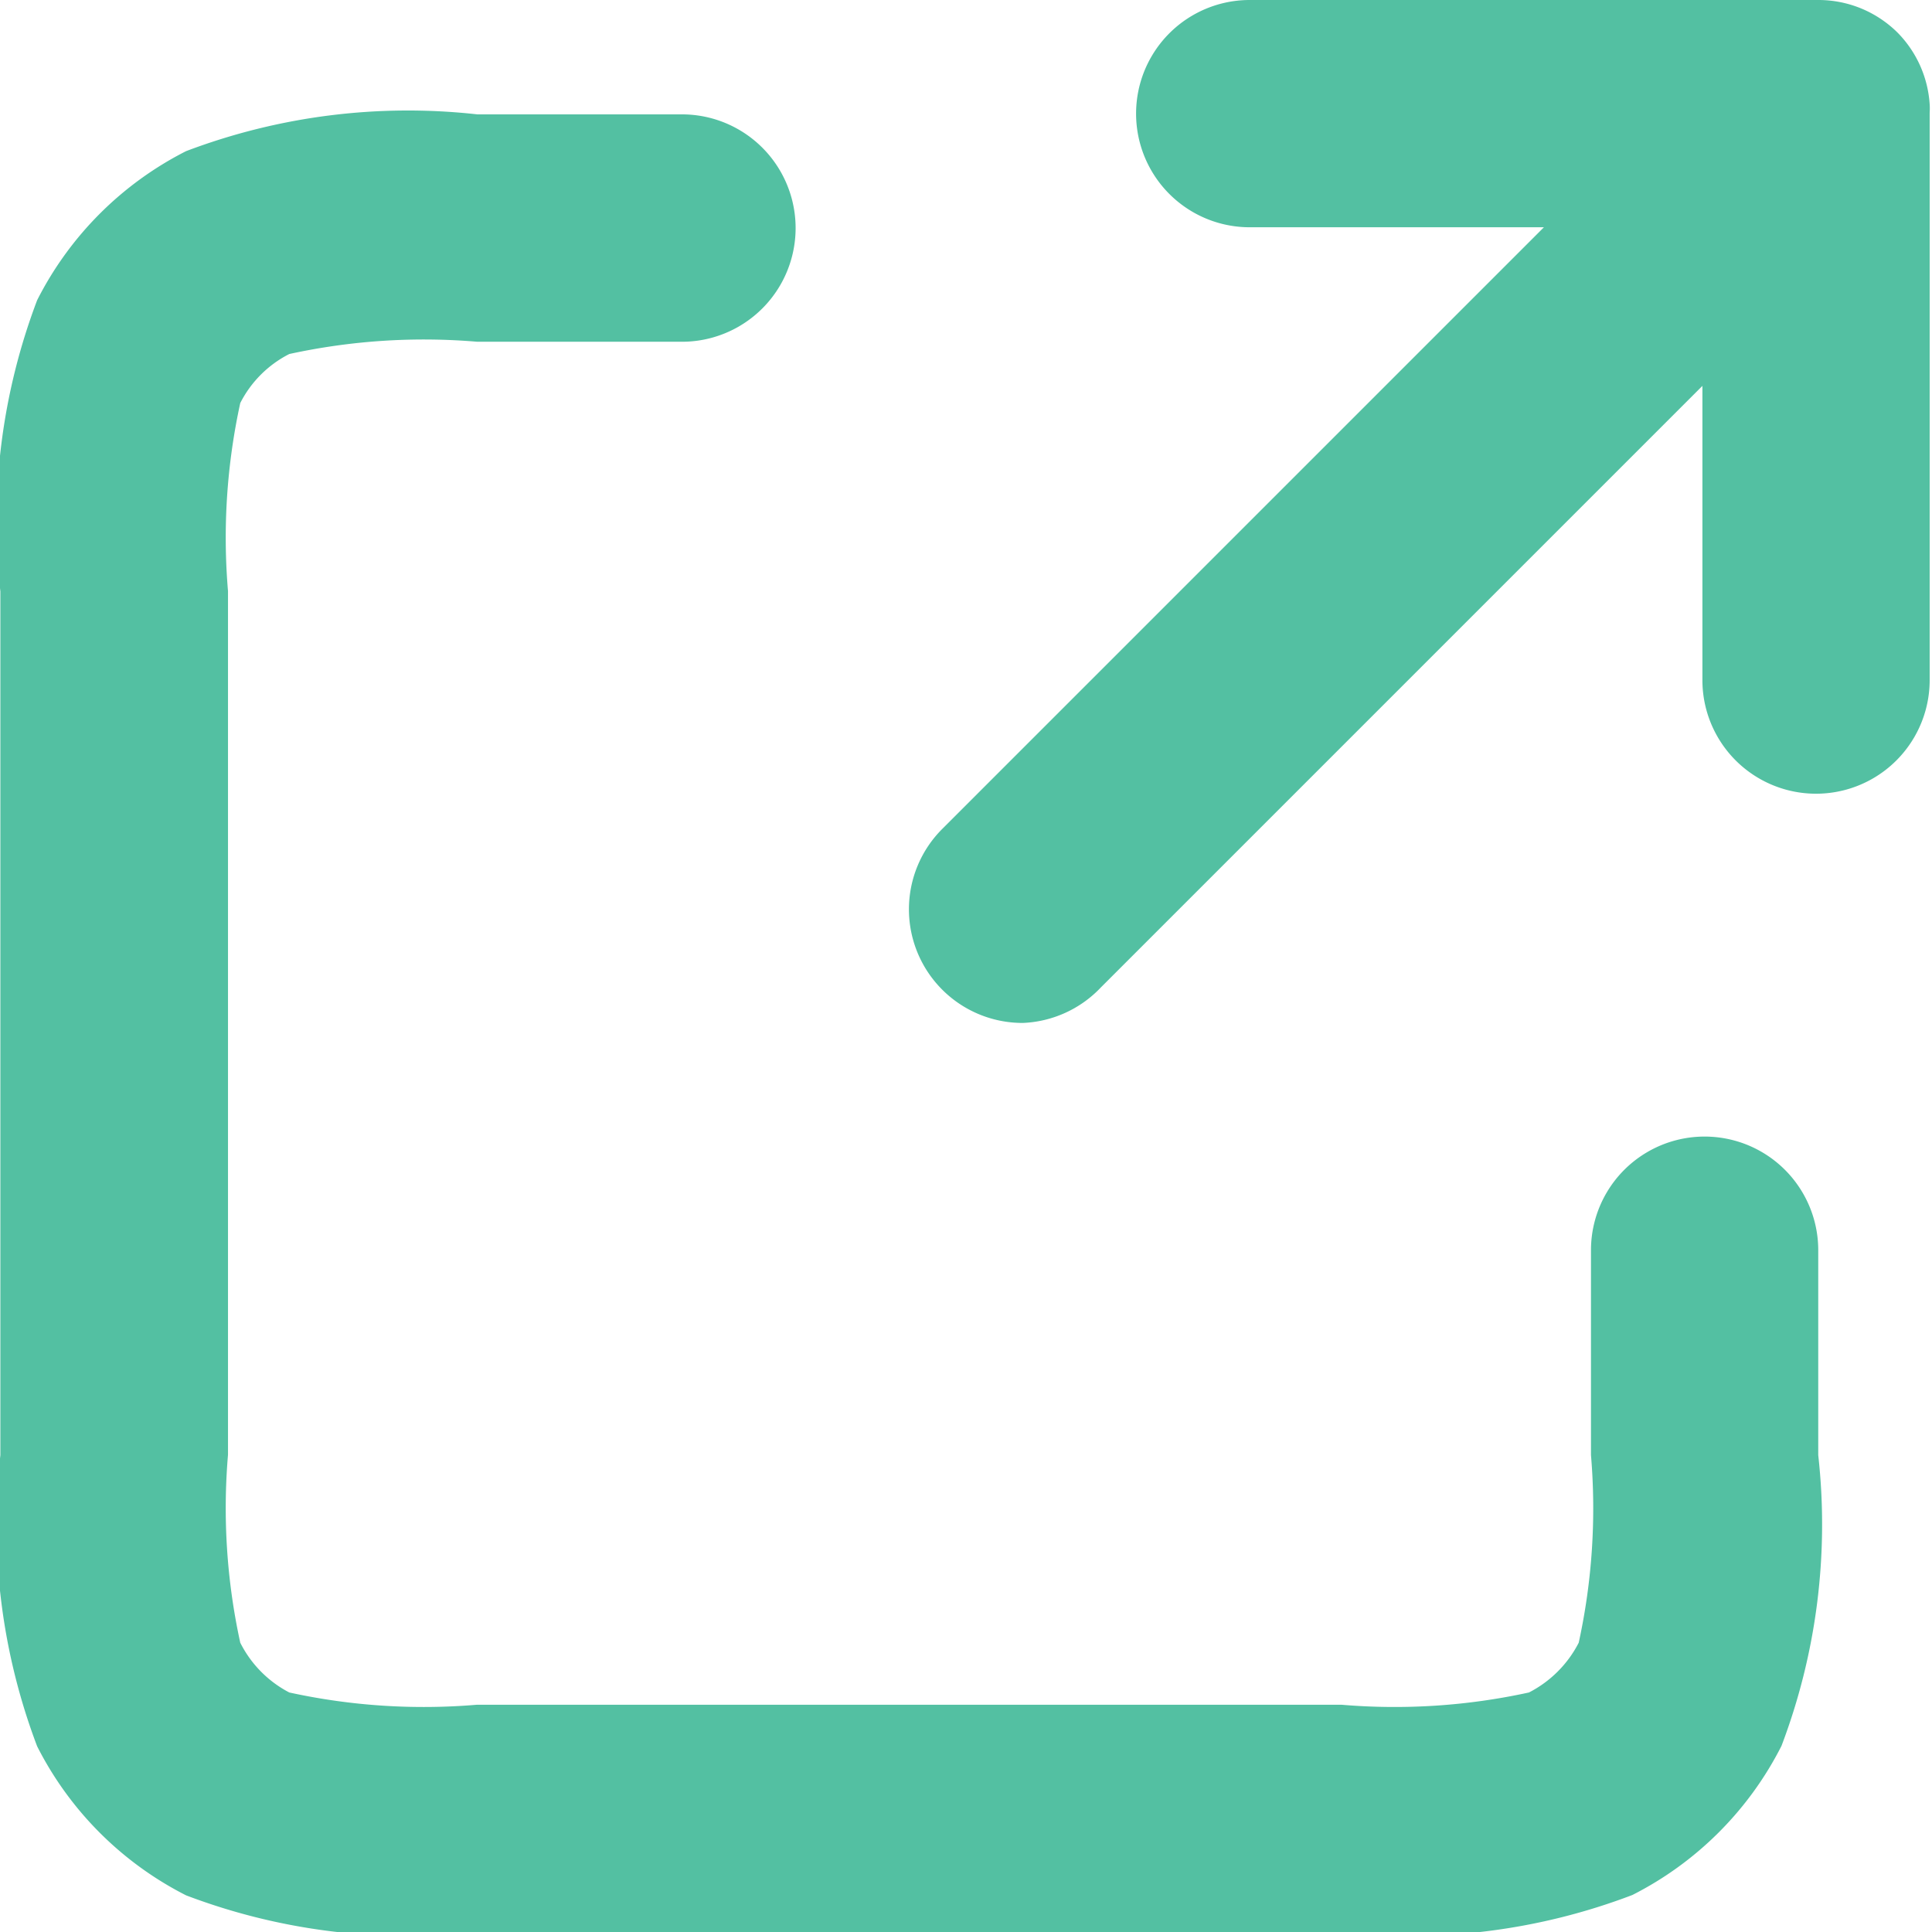 <svg xmlns="http://www.w3.org/2000/svg" width="15.761" height="15.762" viewBox="0 0 15.761 15.762">
  <g id="Interface_External_Link" data-name="Interface / External_Link" transform="translate(-911.599 -6693.961)">
    <g id="Vector">
      <path id="Path_8689" data-name="Path 8689" d="M922.542,6709.723H915.49a5.088,5.088,0,0,1-2.373-.3,2.764,2.764,0,0,1-1.215-1.216,5.1,5.1,0,0,1-.3-2.375v-7.046a5.1,5.1,0,0,1,.3-2.376,2.762,2.762,0,0,1,1.215-1.216,5.107,5.107,0,0,1,2.376-.3h1.669a.927.927,0,0,1,0,1.855h-1.669a5.154,5.154,0,0,0-1.534.1.912.912,0,0,0-.4.4,5.153,5.153,0,0,0-.1,1.534v7.046a5.146,5.146,0,0,0,.1,1.533.927.927,0,0,0,.4.406,5.133,5.133,0,0,0,1.531.1h7.052a5.129,5.129,0,0,0,1.53-.1.935.935,0,0,0,.406-.406,5.133,5.133,0,0,0,.1-1.53v-1.672a.927.927,0,1,1,1.854,0v1.672a5.09,5.09,0,0,1-.3,2.372,2.766,2.766,0,0,1-1.216,1.216A5.085,5.085,0,0,1,922.542,6709.723Zm-2.6-7.417a.927.927,0,0,1-.656-1.583l4.908-4.908h-2.4a.927.927,0,1,1,0-1.854h4.636a.918.918,0,0,1,.362.073h0a.924.924,0,0,1,.284.19h0l0,0h0v0h0l0,0h0l0,0h0a.917.917,0,0,1,.265.587h0a.519.519,0,0,1,0,.069v4.629a.927.927,0,1,1-1.854,0v-2.4l-4.907,4.907A.928.928,0,0,1,919.943,6702.306Z" fill="#53c0a2"/>
    </g>
  </g>
</svg>
